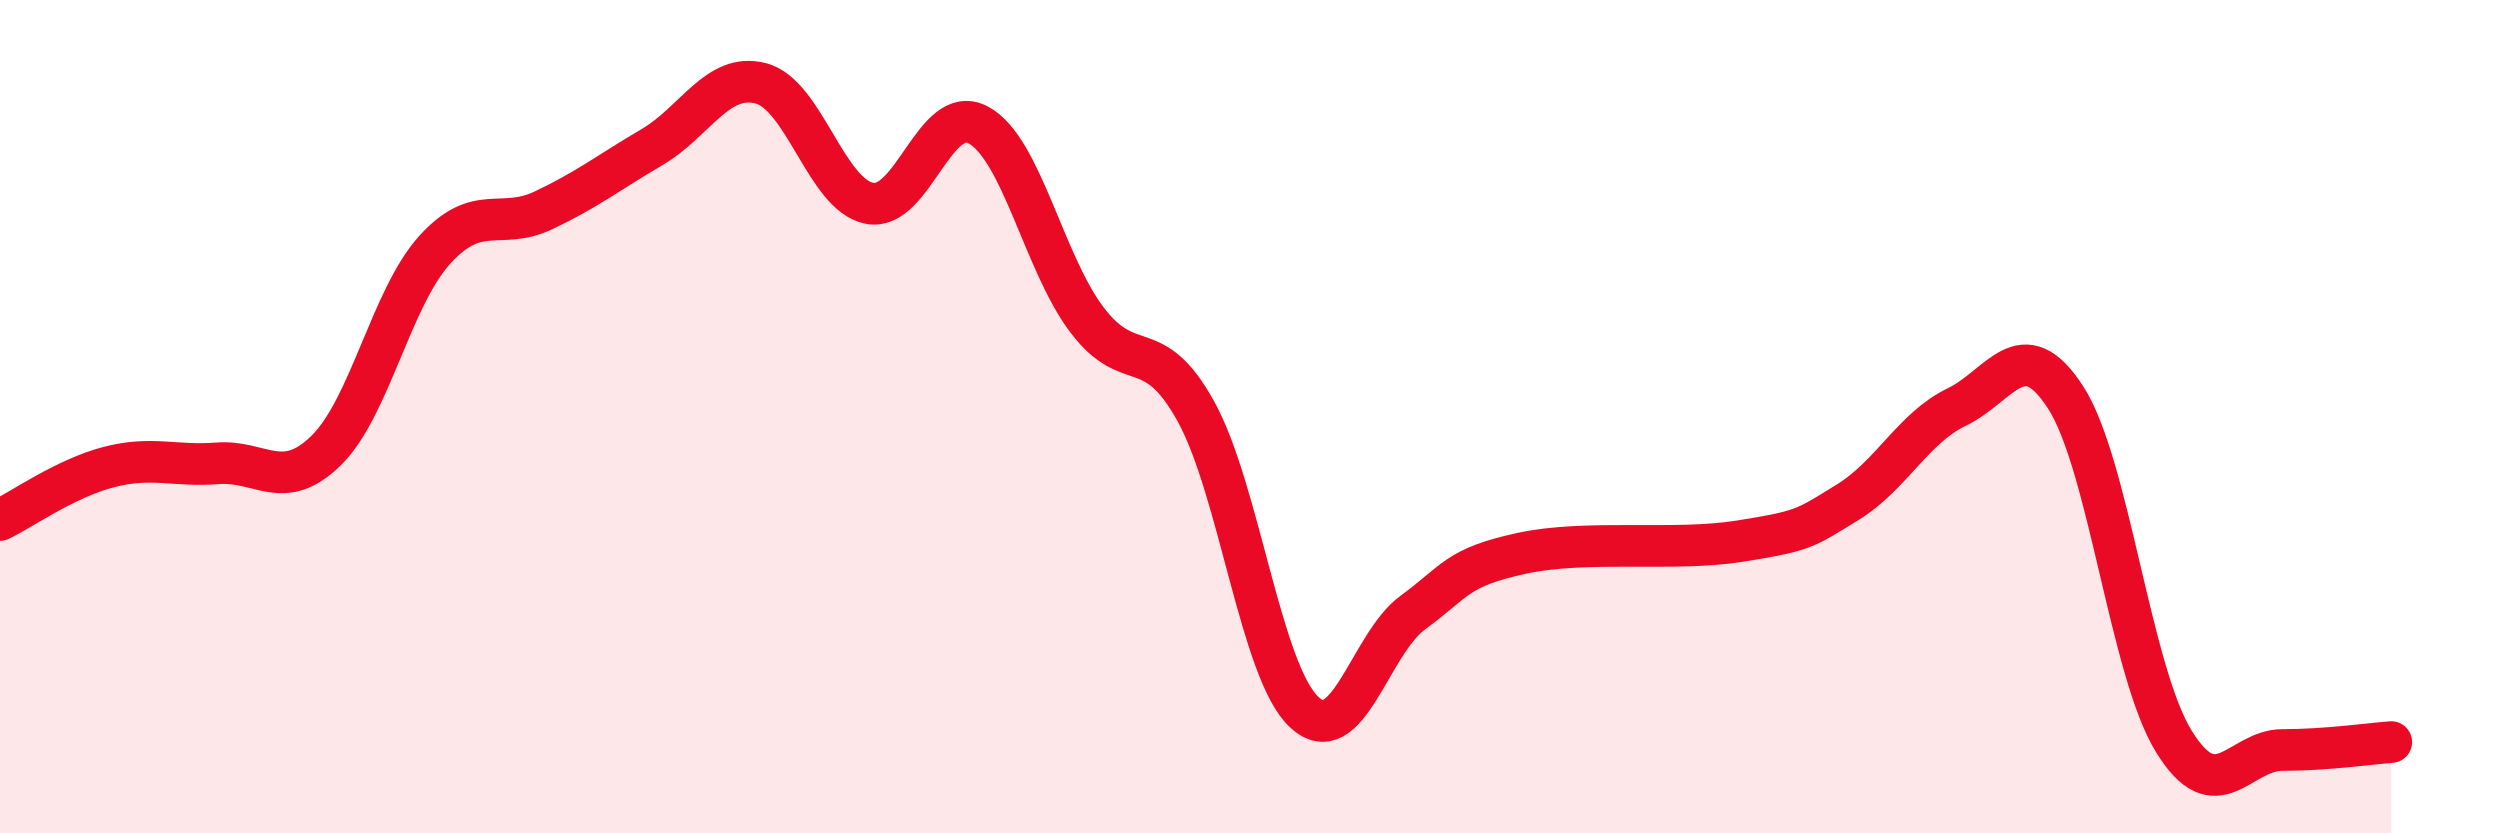 
    <svg width="60" height="20" viewBox="0 0 60 20" xmlns="http://www.w3.org/2000/svg">
      <path
        d="M 0,12.48 C 0.52,12.23 1.57,11.48 2.61,11.21 C 3.65,10.94 4.18,11.2 5.22,11.12 C 6.26,11.04 6.79,11.83 7.83,10.81 C 8.87,9.79 9.39,7.15 10.43,6 C 11.47,4.85 12,5.54 13.04,5.05 C 14.08,4.56 14.61,4.14 15.65,3.53 C 16.69,2.92 17.22,1.73 18.26,2 C 19.3,2.27 19.83,4.68 20.87,4.88 C 21.91,5.08 22.44,2.44 23.48,3 C 24.52,3.56 25.05,6.31 26.09,7.68 C 27.13,9.05 27.66,7.99 28.7,9.87 C 29.74,11.75 30.26,16.12 31.3,17.09 C 32.34,18.06 32.87,15.46 33.91,14.7 C 34.95,13.94 34.95,13.62 36.52,13.28 C 38.09,12.94 40.17,13.24 41.74,12.99 C 43.31,12.74 43.31,12.69 44.35,12.05 C 45.39,11.41 45.92,10.27 46.96,9.77 C 48,9.27 48.53,7.93 49.57,9.53 C 50.61,11.13 51.13,16.1 52.17,17.79 C 53.21,19.48 53.74,18 54.78,18 C 55.82,18 56.87,17.85 57.39,17.81L57.39 20L0 20Z"
        fill="#EB0A25"
        opacity="0.1"
        stroke-linecap="round"
        stroke-linejoin="round"
      />
      <path
        d="M 0,12.48 C 0.52,12.23 1.57,11.48 2.61,11.21 C 3.65,10.94 4.18,11.2 5.22,11.12 C 6.26,11.04 6.79,11.83 7.83,10.81 C 8.87,9.79 9.39,7.15 10.43,6 C 11.47,4.85 12,5.54 13.04,5.05 C 14.08,4.56 14.61,4.14 15.65,3.53 C 16.69,2.92 17.22,1.73 18.26,2 C 19.3,2.27 19.83,4.68 20.87,4.88 C 21.91,5.08 22.44,2.44 23.48,3 C 24.52,3.56 25.05,6.31 26.09,7.68 C 27.13,9.05 27.66,7.99 28.7,9.87 C 29.74,11.75 30.26,16.12 31.3,17.09 C 32.34,18.06 32.87,15.46 33.91,14.7 C 34.95,13.94 34.95,13.62 36.52,13.28 C 38.09,12.94 40.17,13.24 41.74,12.99 C 43.31,12.74 43.31,12.69 44.35,12.05 C 45.39,11.41 45.92,10.27 46.96,9.77 C 48,9.27 48.53,7.93 49.57,9.53 C 50.61,11.13 51.13,16.1 52.17,17.79 C 53.21,19.48 53.74,18 54.78,18 C 55.82,18 56.87,17.85 57.39,17.81"
        stroke="#EB0A25"
        stroke-width="1"
        fill="none"
        stroke-linecap="round"
        stroke-linejoin="round"
      />
    </svg>
  